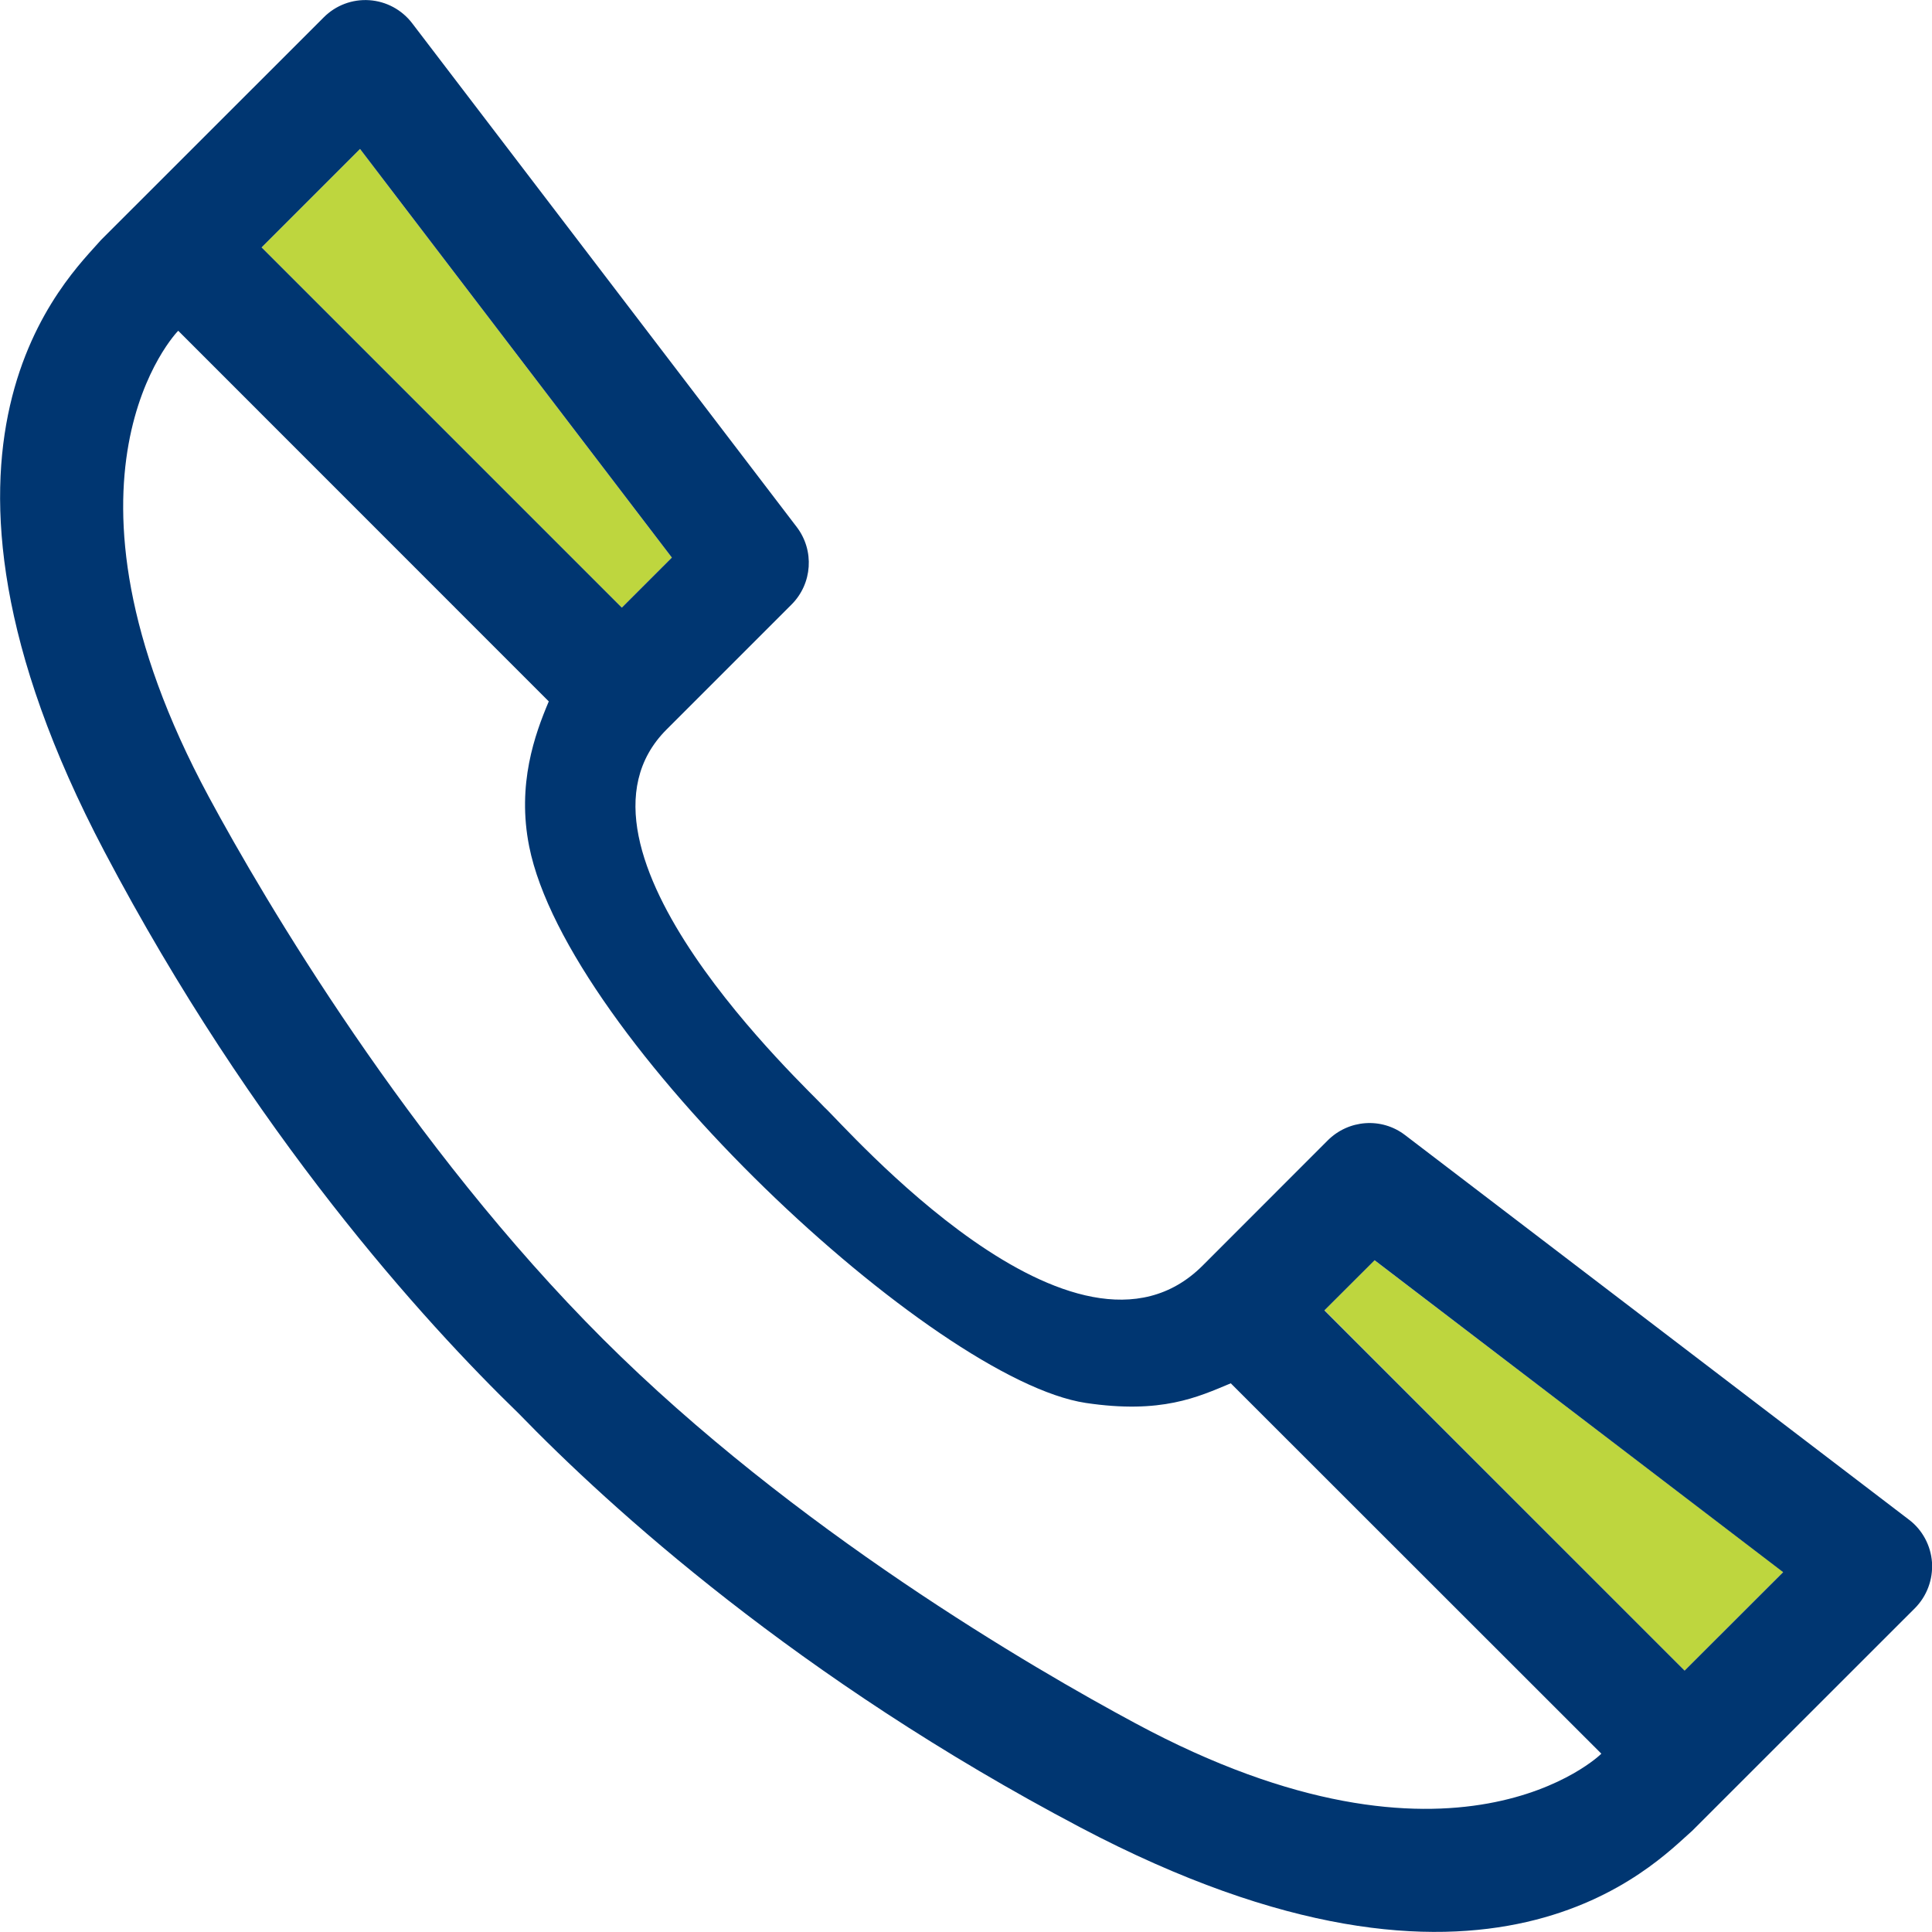 <?xml version="1.0" encoding="utf-8"?>
<!-- Generator: Adobe Illustrator 15.1.0, SVG Export Plug-In . SVG Version: 6.00 Build 0)  -->
<!DOCTYPE svg PUBLIC "-//W3C//DTD SVG 1.1//EN" "http://www.w3.org/Graphics/SVG/1.1/DTD/svg11.dtd">
<svg version="1.1" id="Layer_1" xmlns="http://www.w3.org/2000/svg" xmlns:xlink="http://www.w3.org/1999/xlink" x="0px" y="0px"
	 width="20px" height="20px" viewBox="0 0 20 20" enable-background="new 0 0 20 20" xml:space="preserve">
<g>
	<polygon fill="#BED63E" points="13.711,13.563 17.439,17.294 18.46,16.273 14.229,13.046 	"/>
	<polygon fill="#BED63E" points="2.708,2.561 6.437,6.29 6.955,5.772 3.727,1.542 	"/>
	<g>
		<path fill="#003671" d="M14.546,11.751c-0.243-0.187-0.586-0.162-0.803,0.056l-1.294,1.295c-1.316,1.313-3.711-1.457-3.913-1.638
			c-0.179-0.2-2.868-2.68-1.636-3.912l1.294-1.294C8.41,6.042,8.433,5.699,8.248,5.456L4.267,0.241
			C4.16,0.101,3.999,0.014,3.823,0.002C3.647-0.01,3.475,0.055,3.351,0.18L1.046,2.484C0.723,2.858-1.156,4.569,1.082,8.817
			c1.54,2.924,3.307,4.865,4.286,5.814c0.95,0.98,2.892,2.746,5.817,4.287c4.246,2.238,5.959,0.359,6.332,0.035l2.306-2.305
			c0.124-0.125,0.188-0.297,0.177-0.474c-0.012-0.174-0.1-0.338-0.238-0.442L14.546,11.751z M6.437,6.29L2.708,2.561l1.019-1.019
			l3.228,4.23L6.437,6.29z M16.577,18.154c-0.007,0.011-1.513,1.468-4.824-0.315c-1.052-0.565-3.536-2.006-5.509-3.975
			c-2.01-2.007-3.506-4.545-4.083-5.616C0.378,4.937,1.836,3.431,1.845,3.424l3.836,3.837C5.536,7.603,5.35,8.119,5.478,8.762
			c0.396,1.987,4.187,5.522,5.761,5.761c0.784,0.117,1.159-0.06,1.502-0.203L16.577,18.154z M17.439,17.294l-3.729-3.729l0.52-0.519
			l4.229,3.229L17.439,17.294z"/>
	</g>
</g>
</svg>
